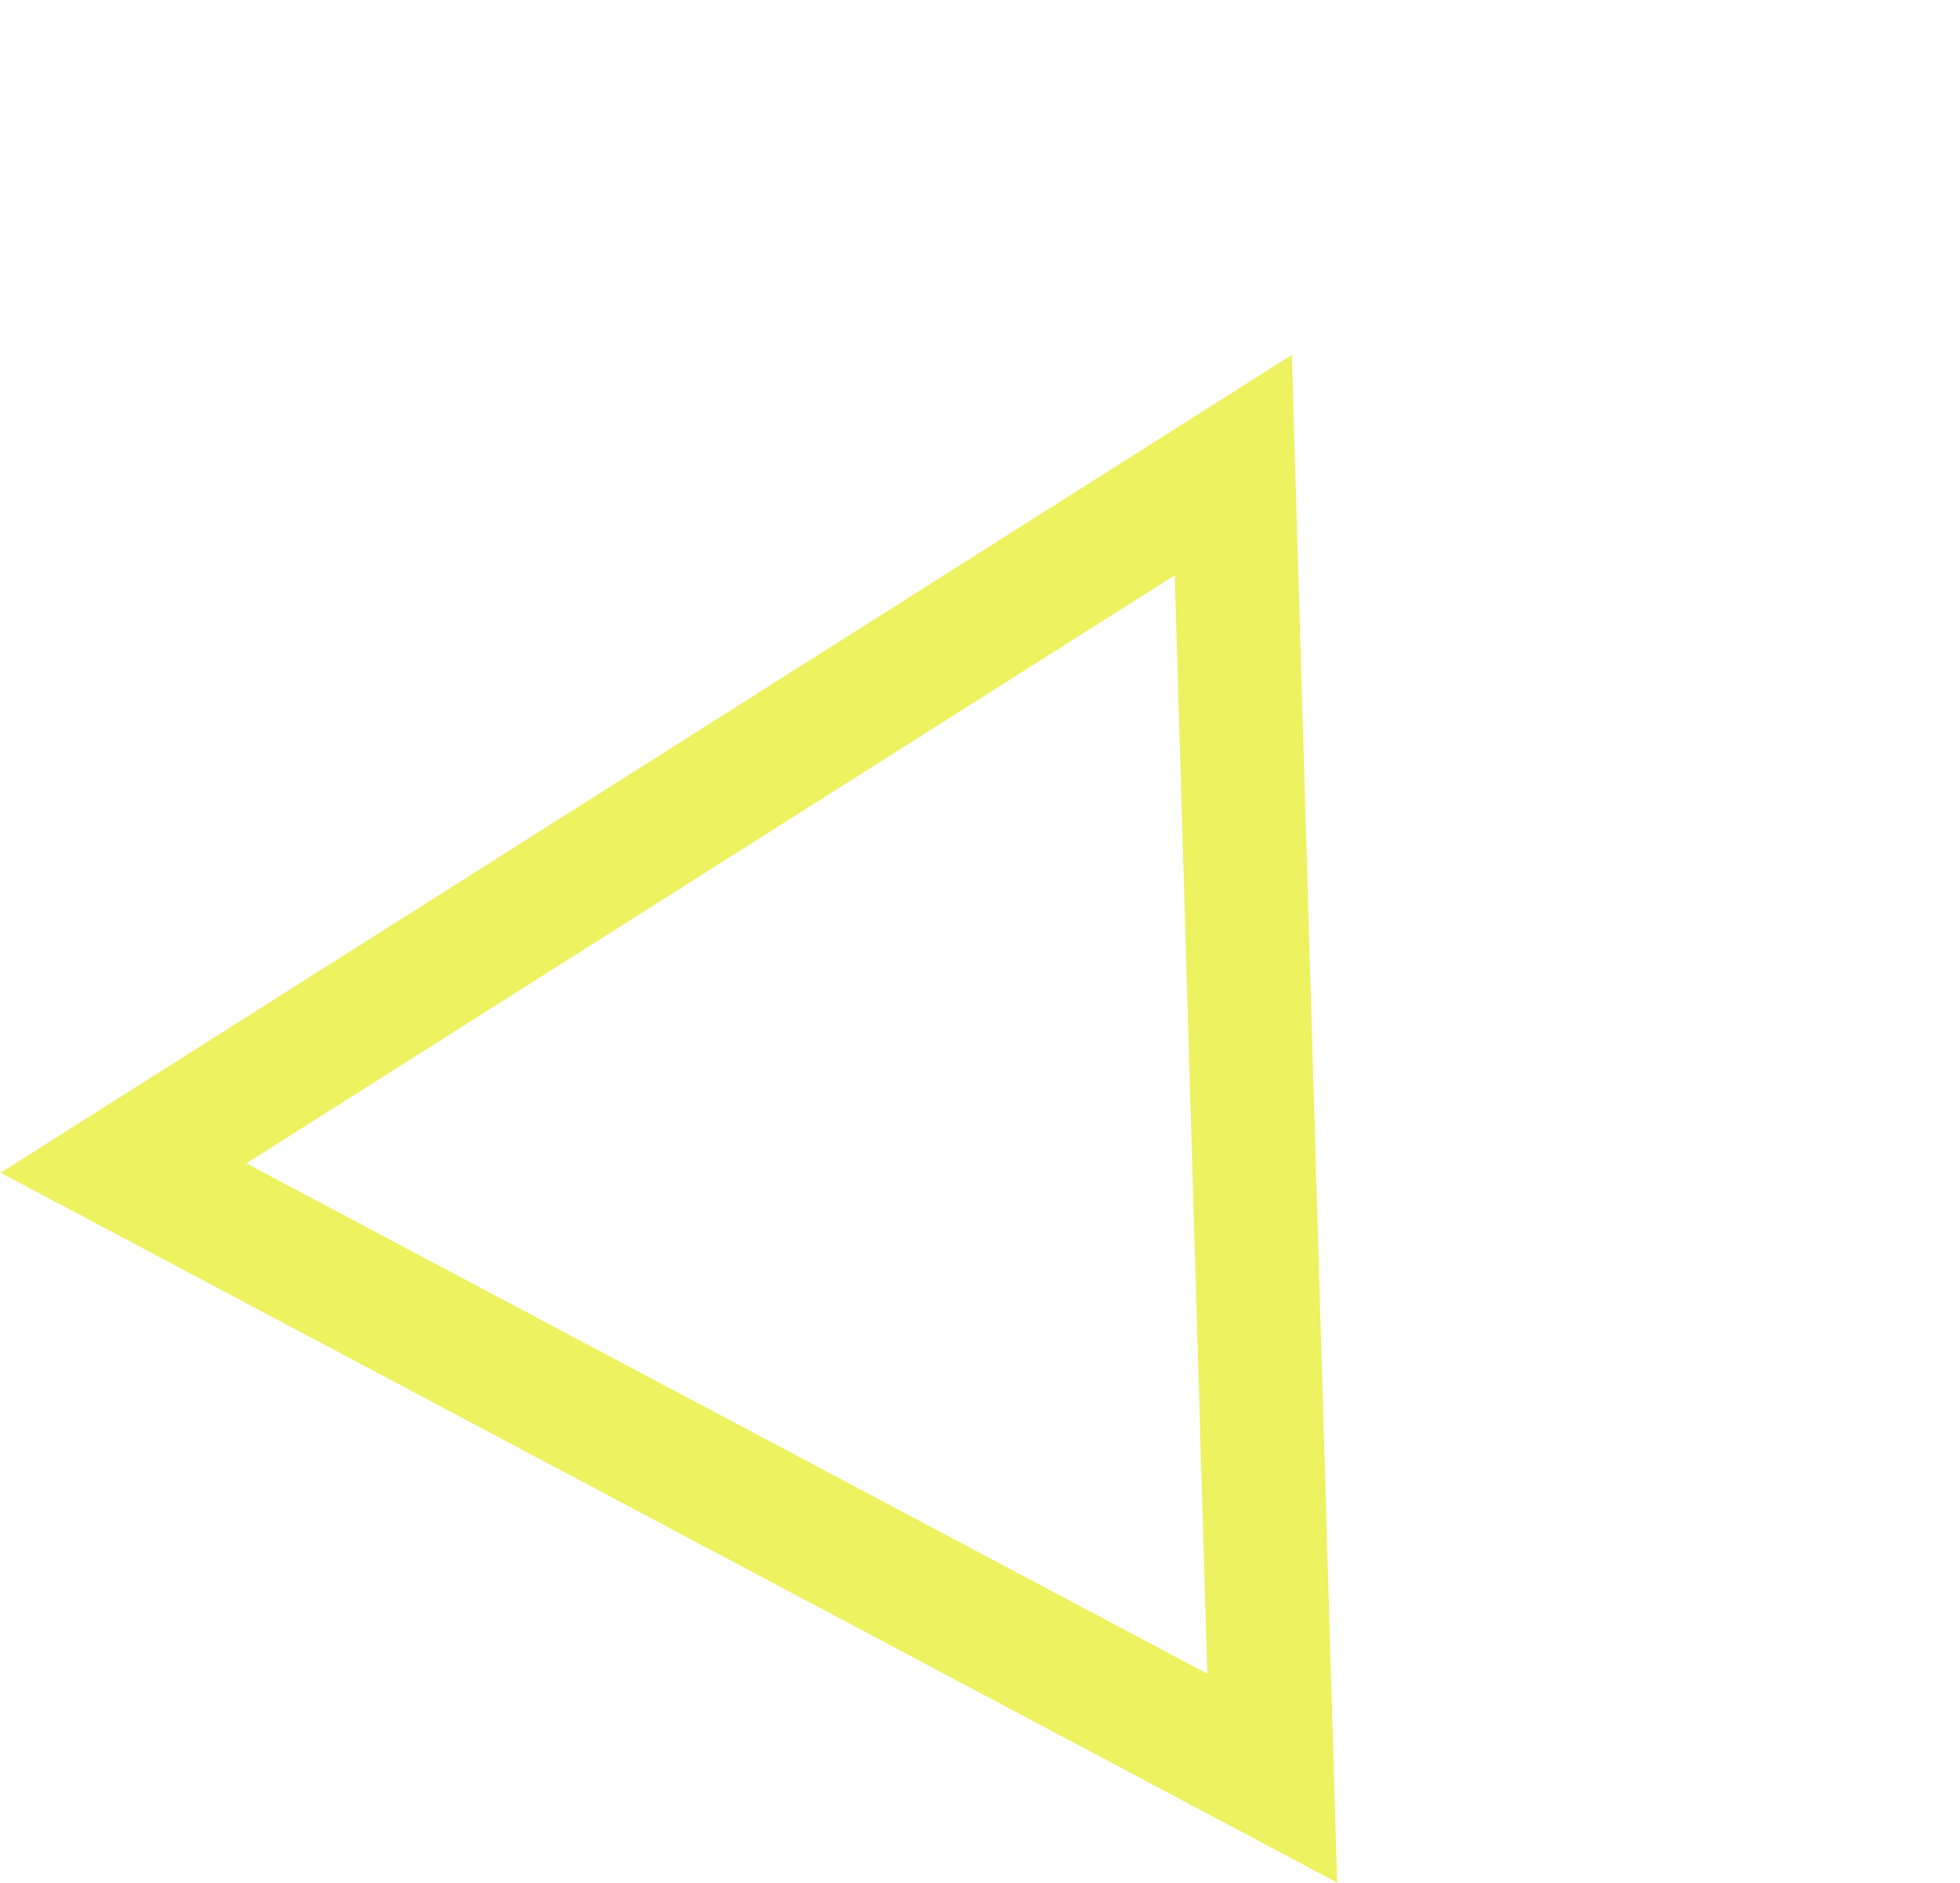 <svg xmlns="http://www.w3.org/2000/svg" width="63.452" height="60.971" viewBox="0 0 63.452 60.971"><defs><style>.a{fill:none;}.b,.c{stroke:none;}.c{fill:#edf260;}</style></defs><g class="a" transform="matrix(0.883, 0.469, -0.469, 0.883, 20.187, 0)"><path class="b" d="M24.5,0,49,43H0Z"/><path class="c" d="M 24.5 8.08 L 6.883 39 L 42.117 39 L 24.5 8.08 M 24.5 0 L 49 43 L 0 43 L 24.5 0 Z"/></g></svg>